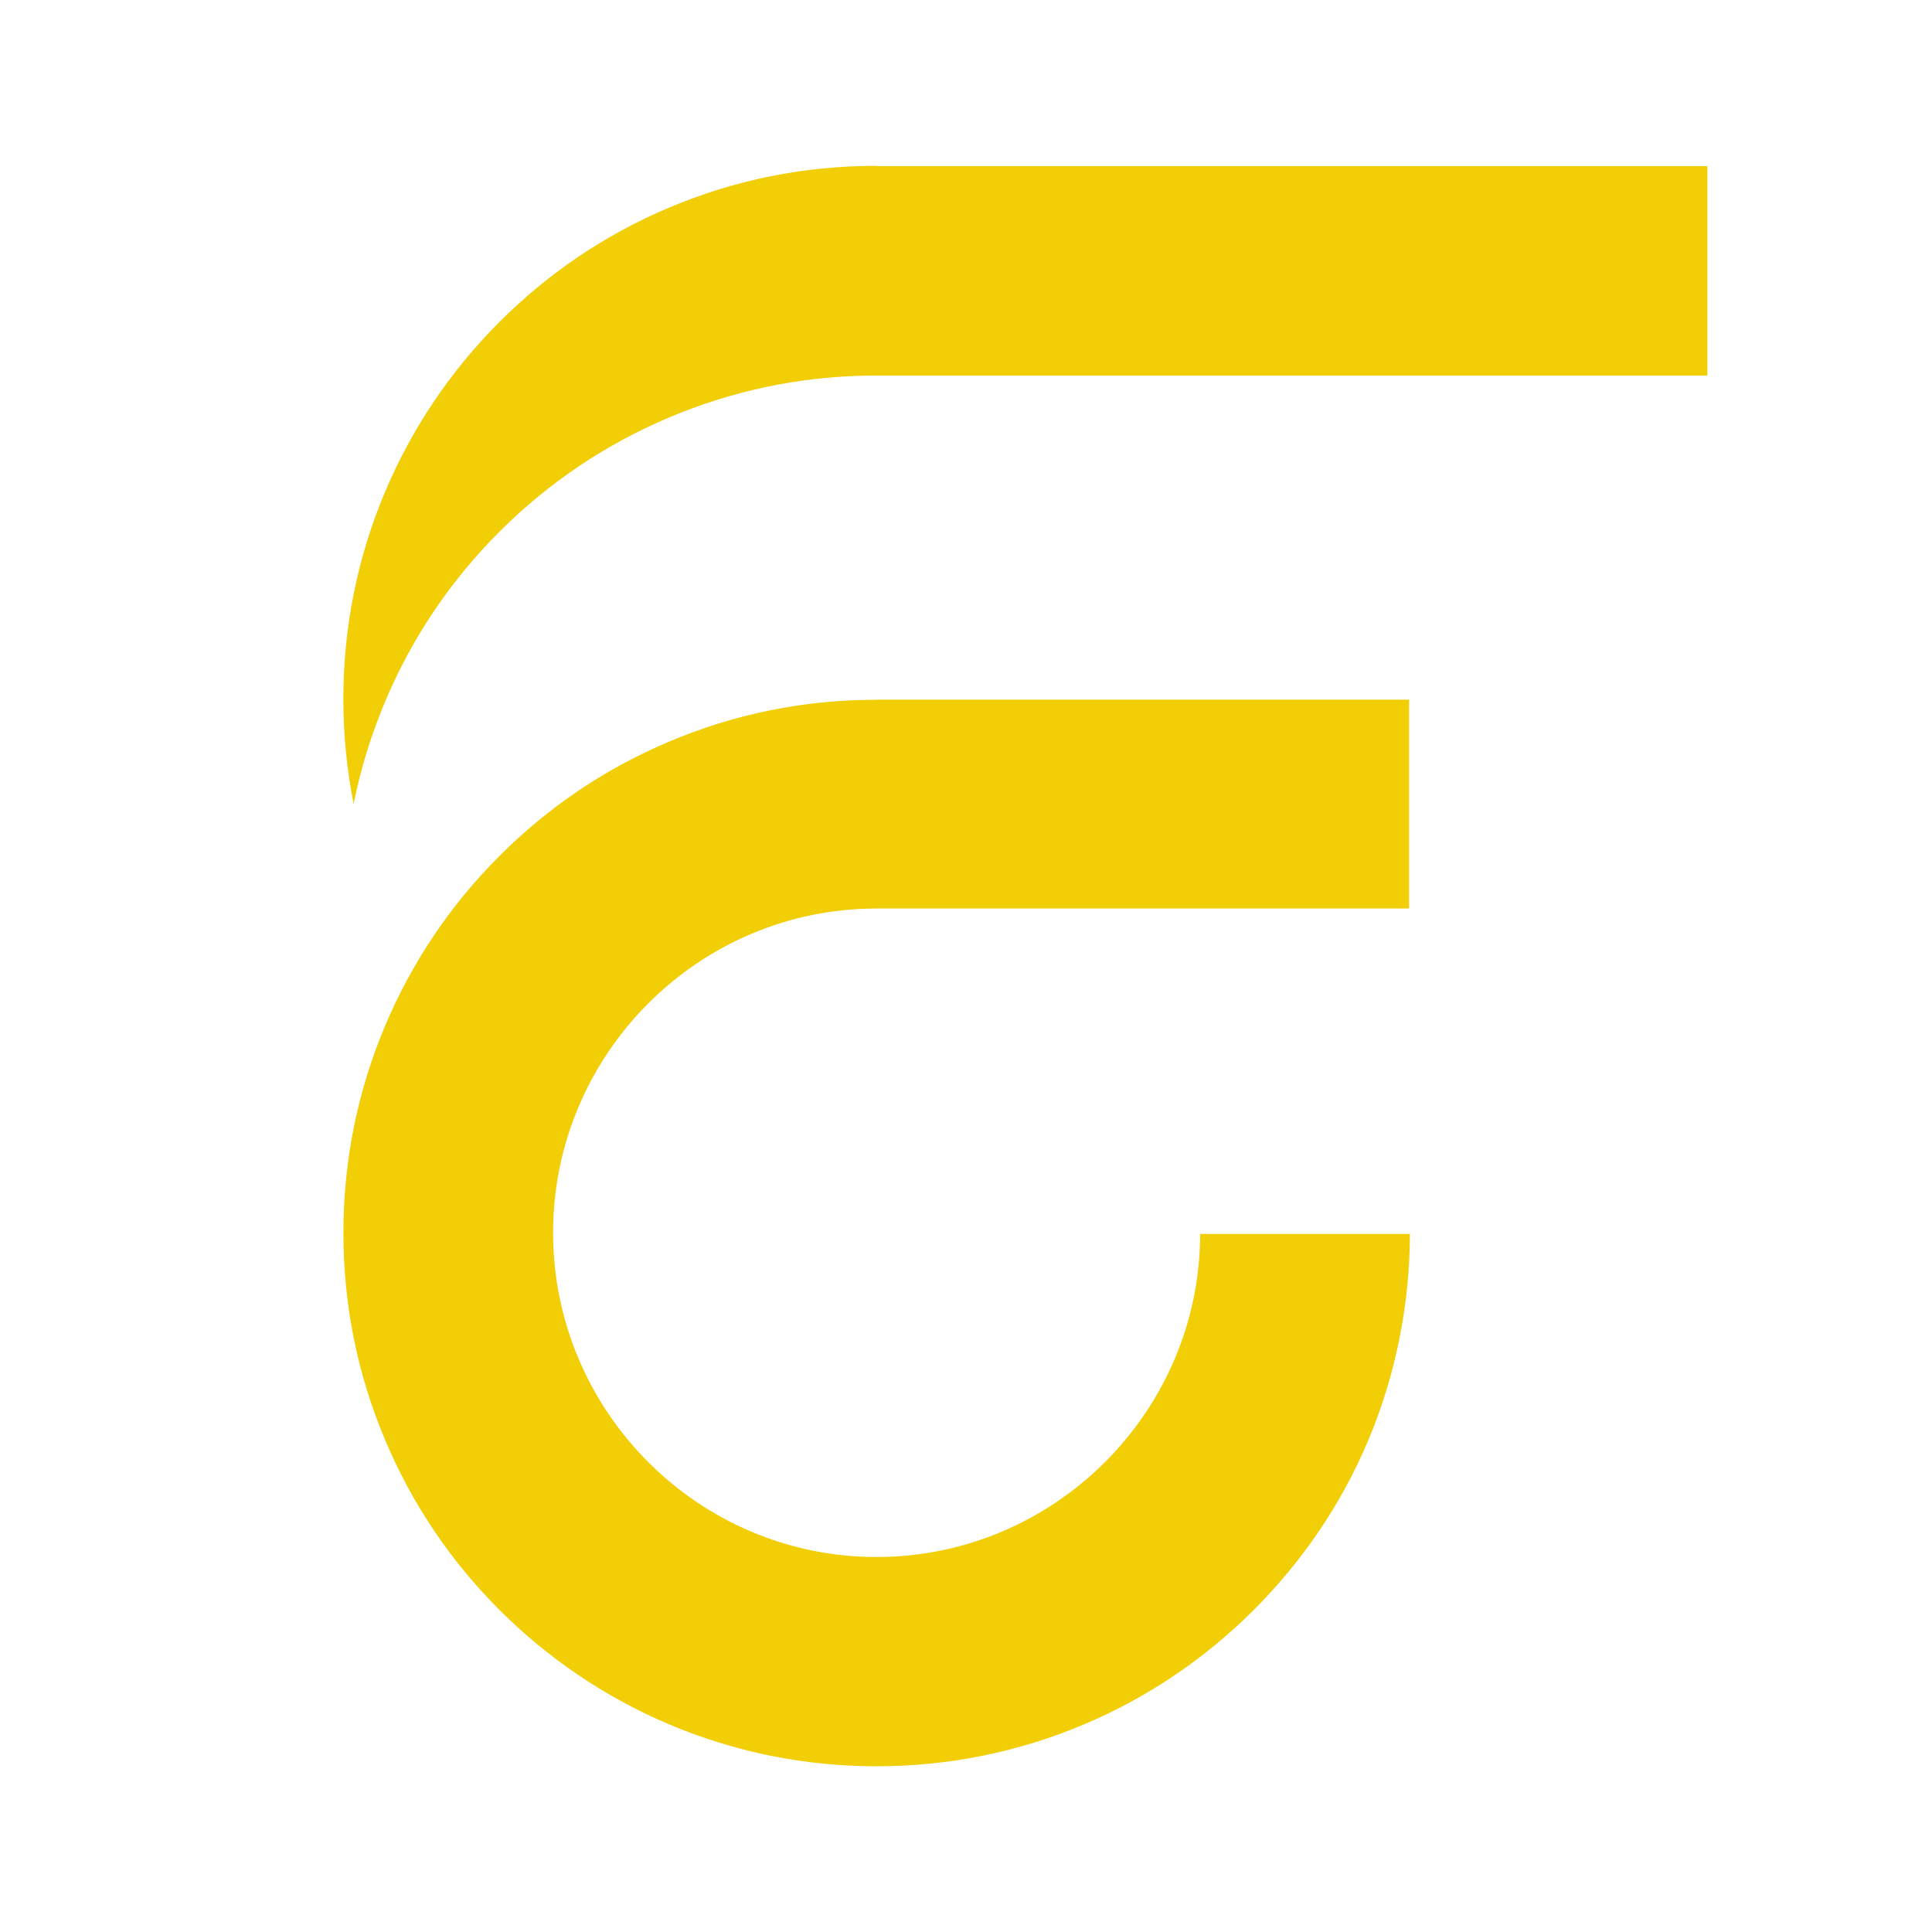 <?xml version="1.0" encoding="utf-8"?>
<!-- Generator: Adobe Illustrator 16.0.0, SVG Export Plug-In . SVG Version: 6.00 Build 0)  -->
<!DOCTYPE svg PUBLIC "-//W3C//DTD SVG 1.1 Tiny//EN" "http://www.w3.org/Graphics/SVG/1.1/DTD/svg11-tiny.dtd">
<svg version="1.1" baseProfile="tiny" id="Calque_1"
	 xmlns="http://www.w3.org/2000/svg" xmlns:xlink="http://www.w3.org/1999/xlink" x="0px" y="0px" width="32px" height="32px"
	 viewBox="0 0 32 32" xml:space="preserve">
<path fill="#F2CE06" d="M14.518,25.789c-2.954,0-5.357-2.416-5.357-5.371s2.403-5.37,5.357-5.37h8.821v-3.46h-8.836v0.003
	c-1.189,0-2.338,0.234-3.426,0.695c-1.052,0.444-1.995,1.08-2.804,1.891c-0.812,0.81-1.446,1.755-1.892,2.807
	c-0.46,1.089-0.693,2.245-0.693,3.438c0,1.191,0.233,2.35,0.695,3.438c0.444,1.053,1.08,1.996,1.891,2.807
	c0.812,0.809,1.755,1.447,2.807,1.893c1.09,0.461,2.247,0.695,3.438,0.695s2.348-0.234,3.439-0.695
	c1.051-0.445,1.996-1.084,2.807-1.893c0.81-0.811,1.446-1.746,1.892-2.797c0.461-1.092,0.695-2.27,0.695-3.432h-3.474
	C19.877,23.371,17.473,25.789,14.518,25.789z"/>
<path fill="#F2CE06" d="M14.502,2.751V2.747c-1.189,0.001-2.338,0.234-3.426,0.694c-1.052,0.445-1.995,1.082-2.805,1.893
	c-0.81,0.81-1.445,1.755-1.891,2.807c-0.46,1.089-0.693,2.247-0.693,3.437c0,0.589,0.057,1.169,0.17,1.738
	c0.116-0.582,0.292-1.15,0.524-1.702c0.444-1.052,1.08-1.997,1.891-2.807c0.812-0.811,1.755-1.446,2.807-1.891
	c1.048-0.443,2.148-0.676,3.29-0.695c0.042,0,13.91,0,13.91,0v-3.47H14.502z"/>
</svg>
